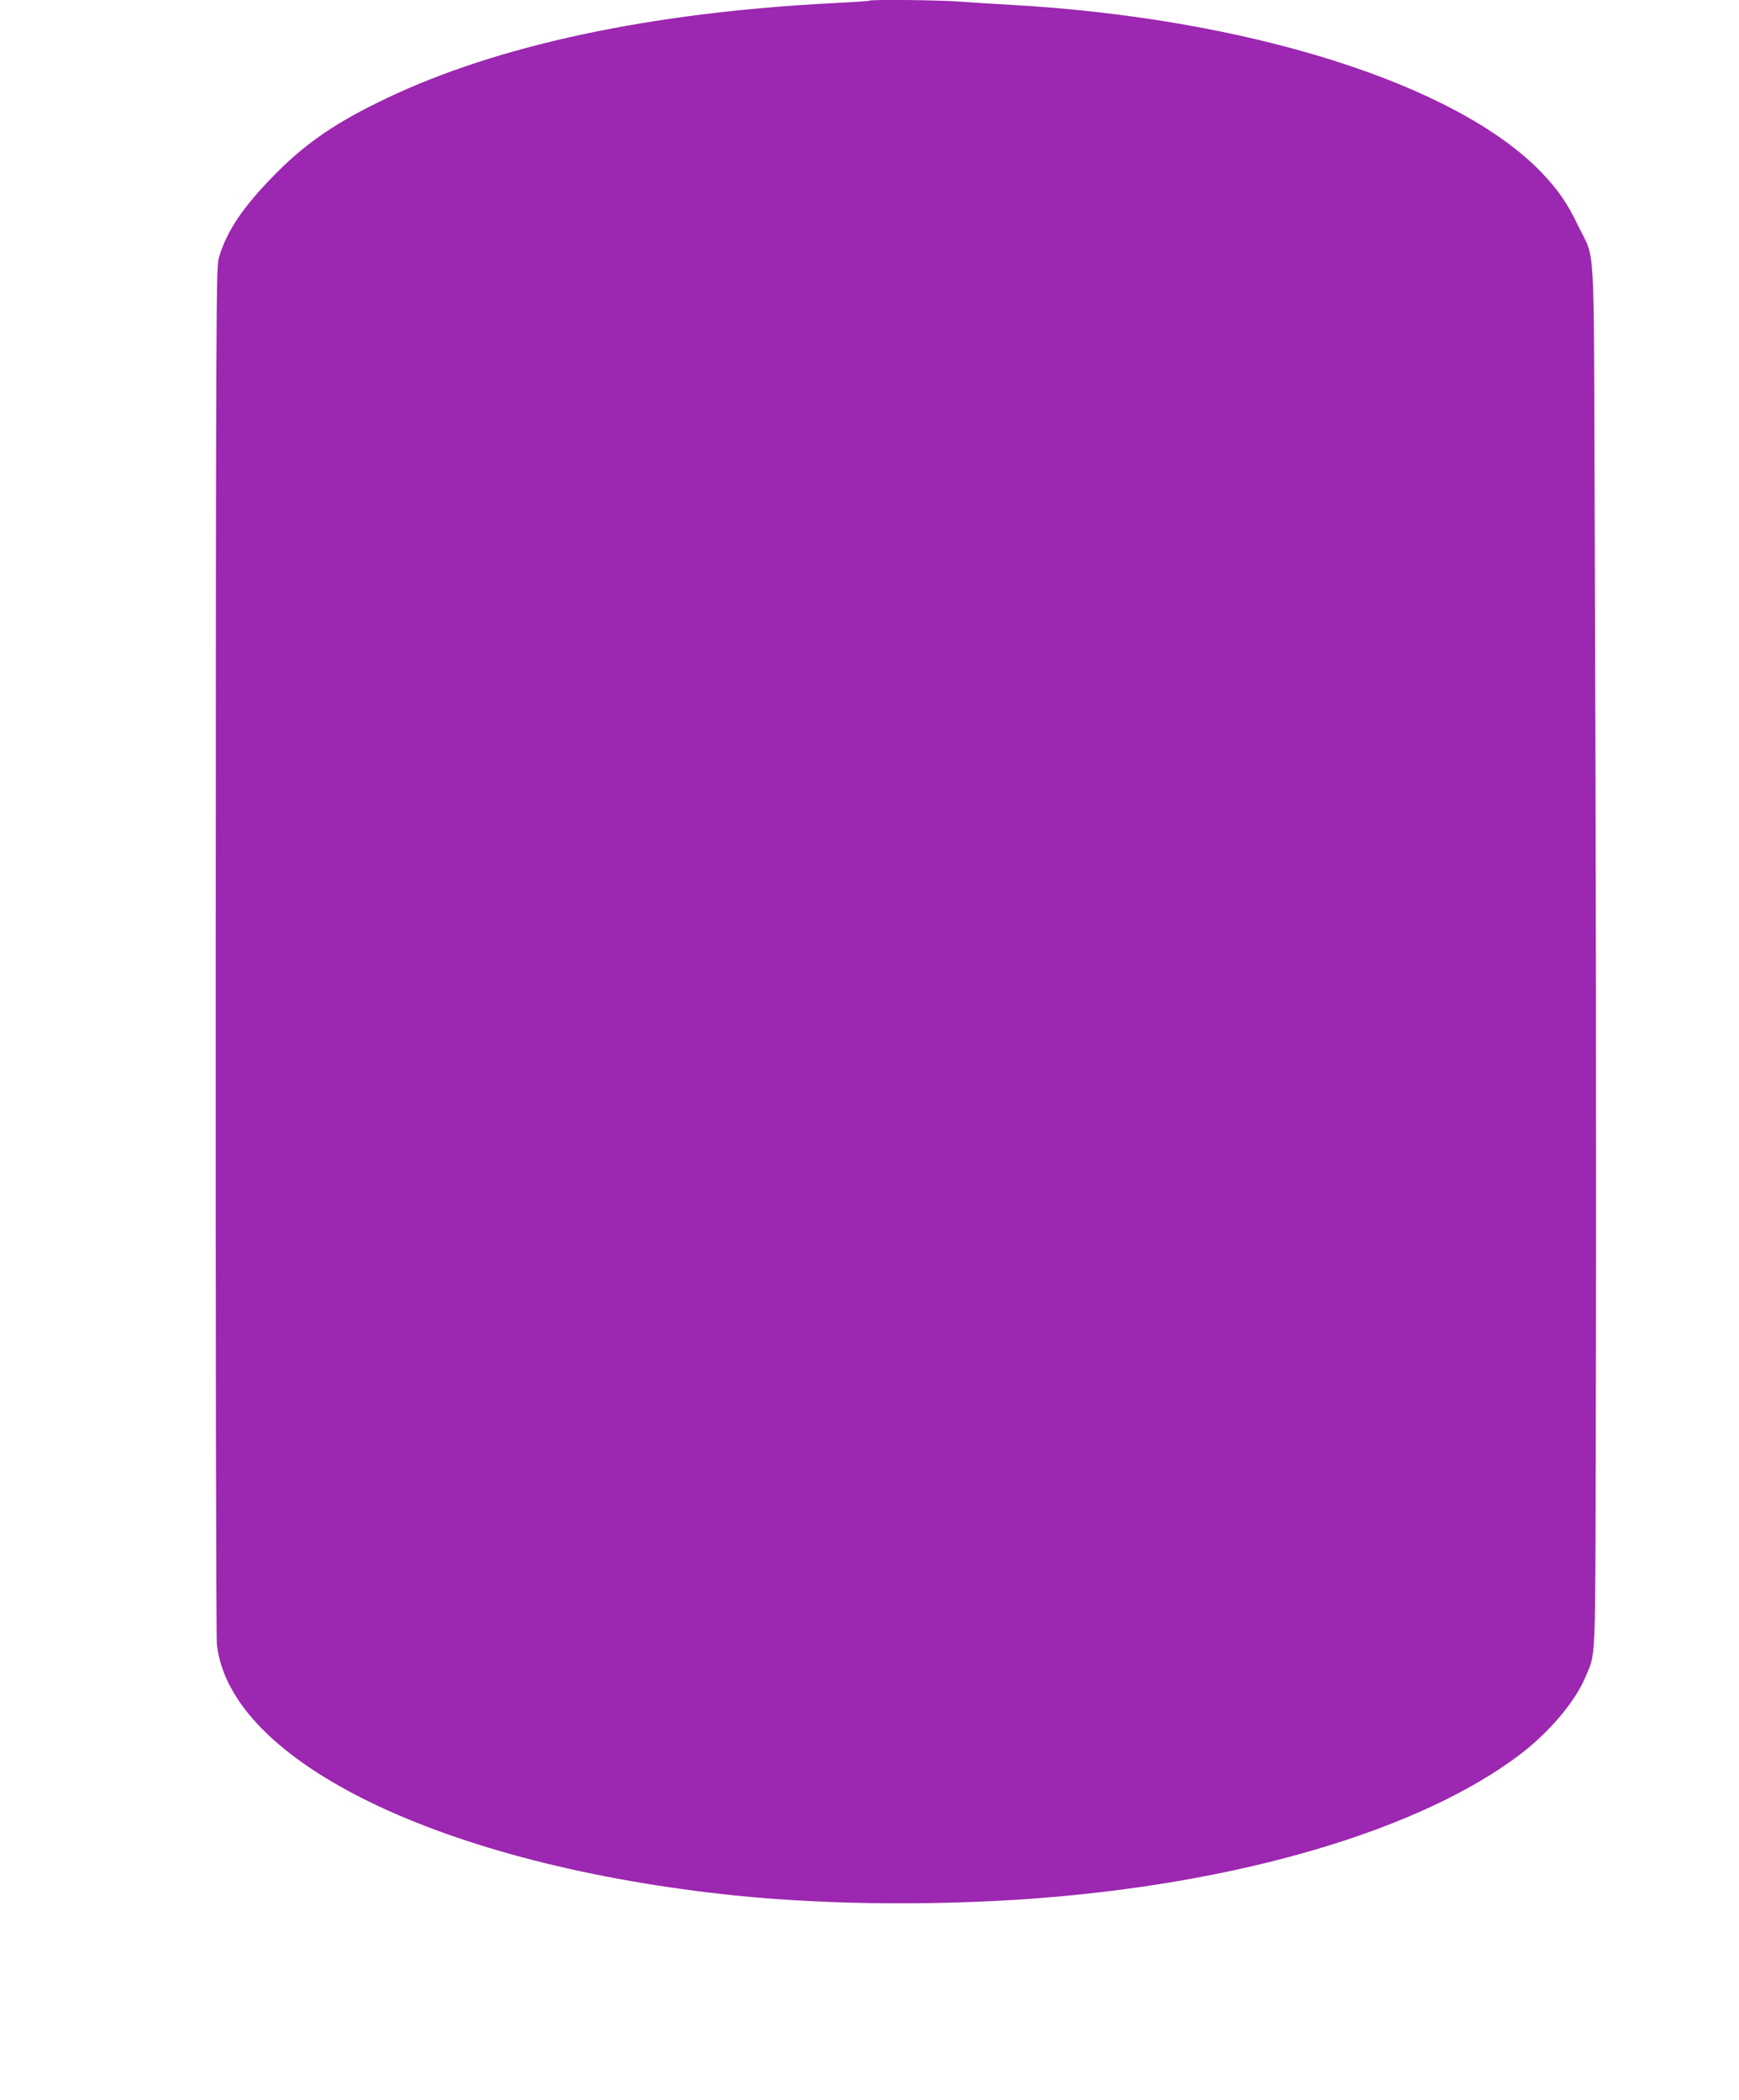 <?xml version="1.0" standalone="no"?>
<!DOCTYPE svg PUBLIC "-//W3C//DTD SVG 20010904//EN"
 "http://www.w3.org/TR/2001/REC-SVG-20010904/DTD/svg10.dtd">
<svg version="1.0" xmlns="http://www.w3.org/2000/svg"
 width="1060pt" height="1280pt" viewBox="0 0 1060 1280"
 preserveAspectRatio="xMidYMid meet">
<g transform="translate(0,1280) scale(0.1,-0.1)"
fill="#9c27b0" stroke="none">
<path d="M5299 12796 c-2 -3 -101 -9 -219 -15 -1114 -57 -2043 -255 -2726
-581 -300 -143 -484 -268 -669 -454 -203 -205 -304 -354 -352 -521 -15 -56
-17 -335 -18 -4215 -1 -2285 2 -4190 7 -4232 77 -719 1381 -1350 3170 -1533
576 -59 1299 -62 1918 -9 1211 103 2258 421 2848 864 182 137 343 326 406 478
64 153 60 44 63 1527 4 1579 1 3593 -7 5635 -6 1653 5 1465 -100 1683 -66 138
-122 219 -224 326 -519 539 -1784 939 -3226 1021 -107 6 -250 15 -318 20 -120
10 -545 14 -553 6z"/>
</g>
</svg>
